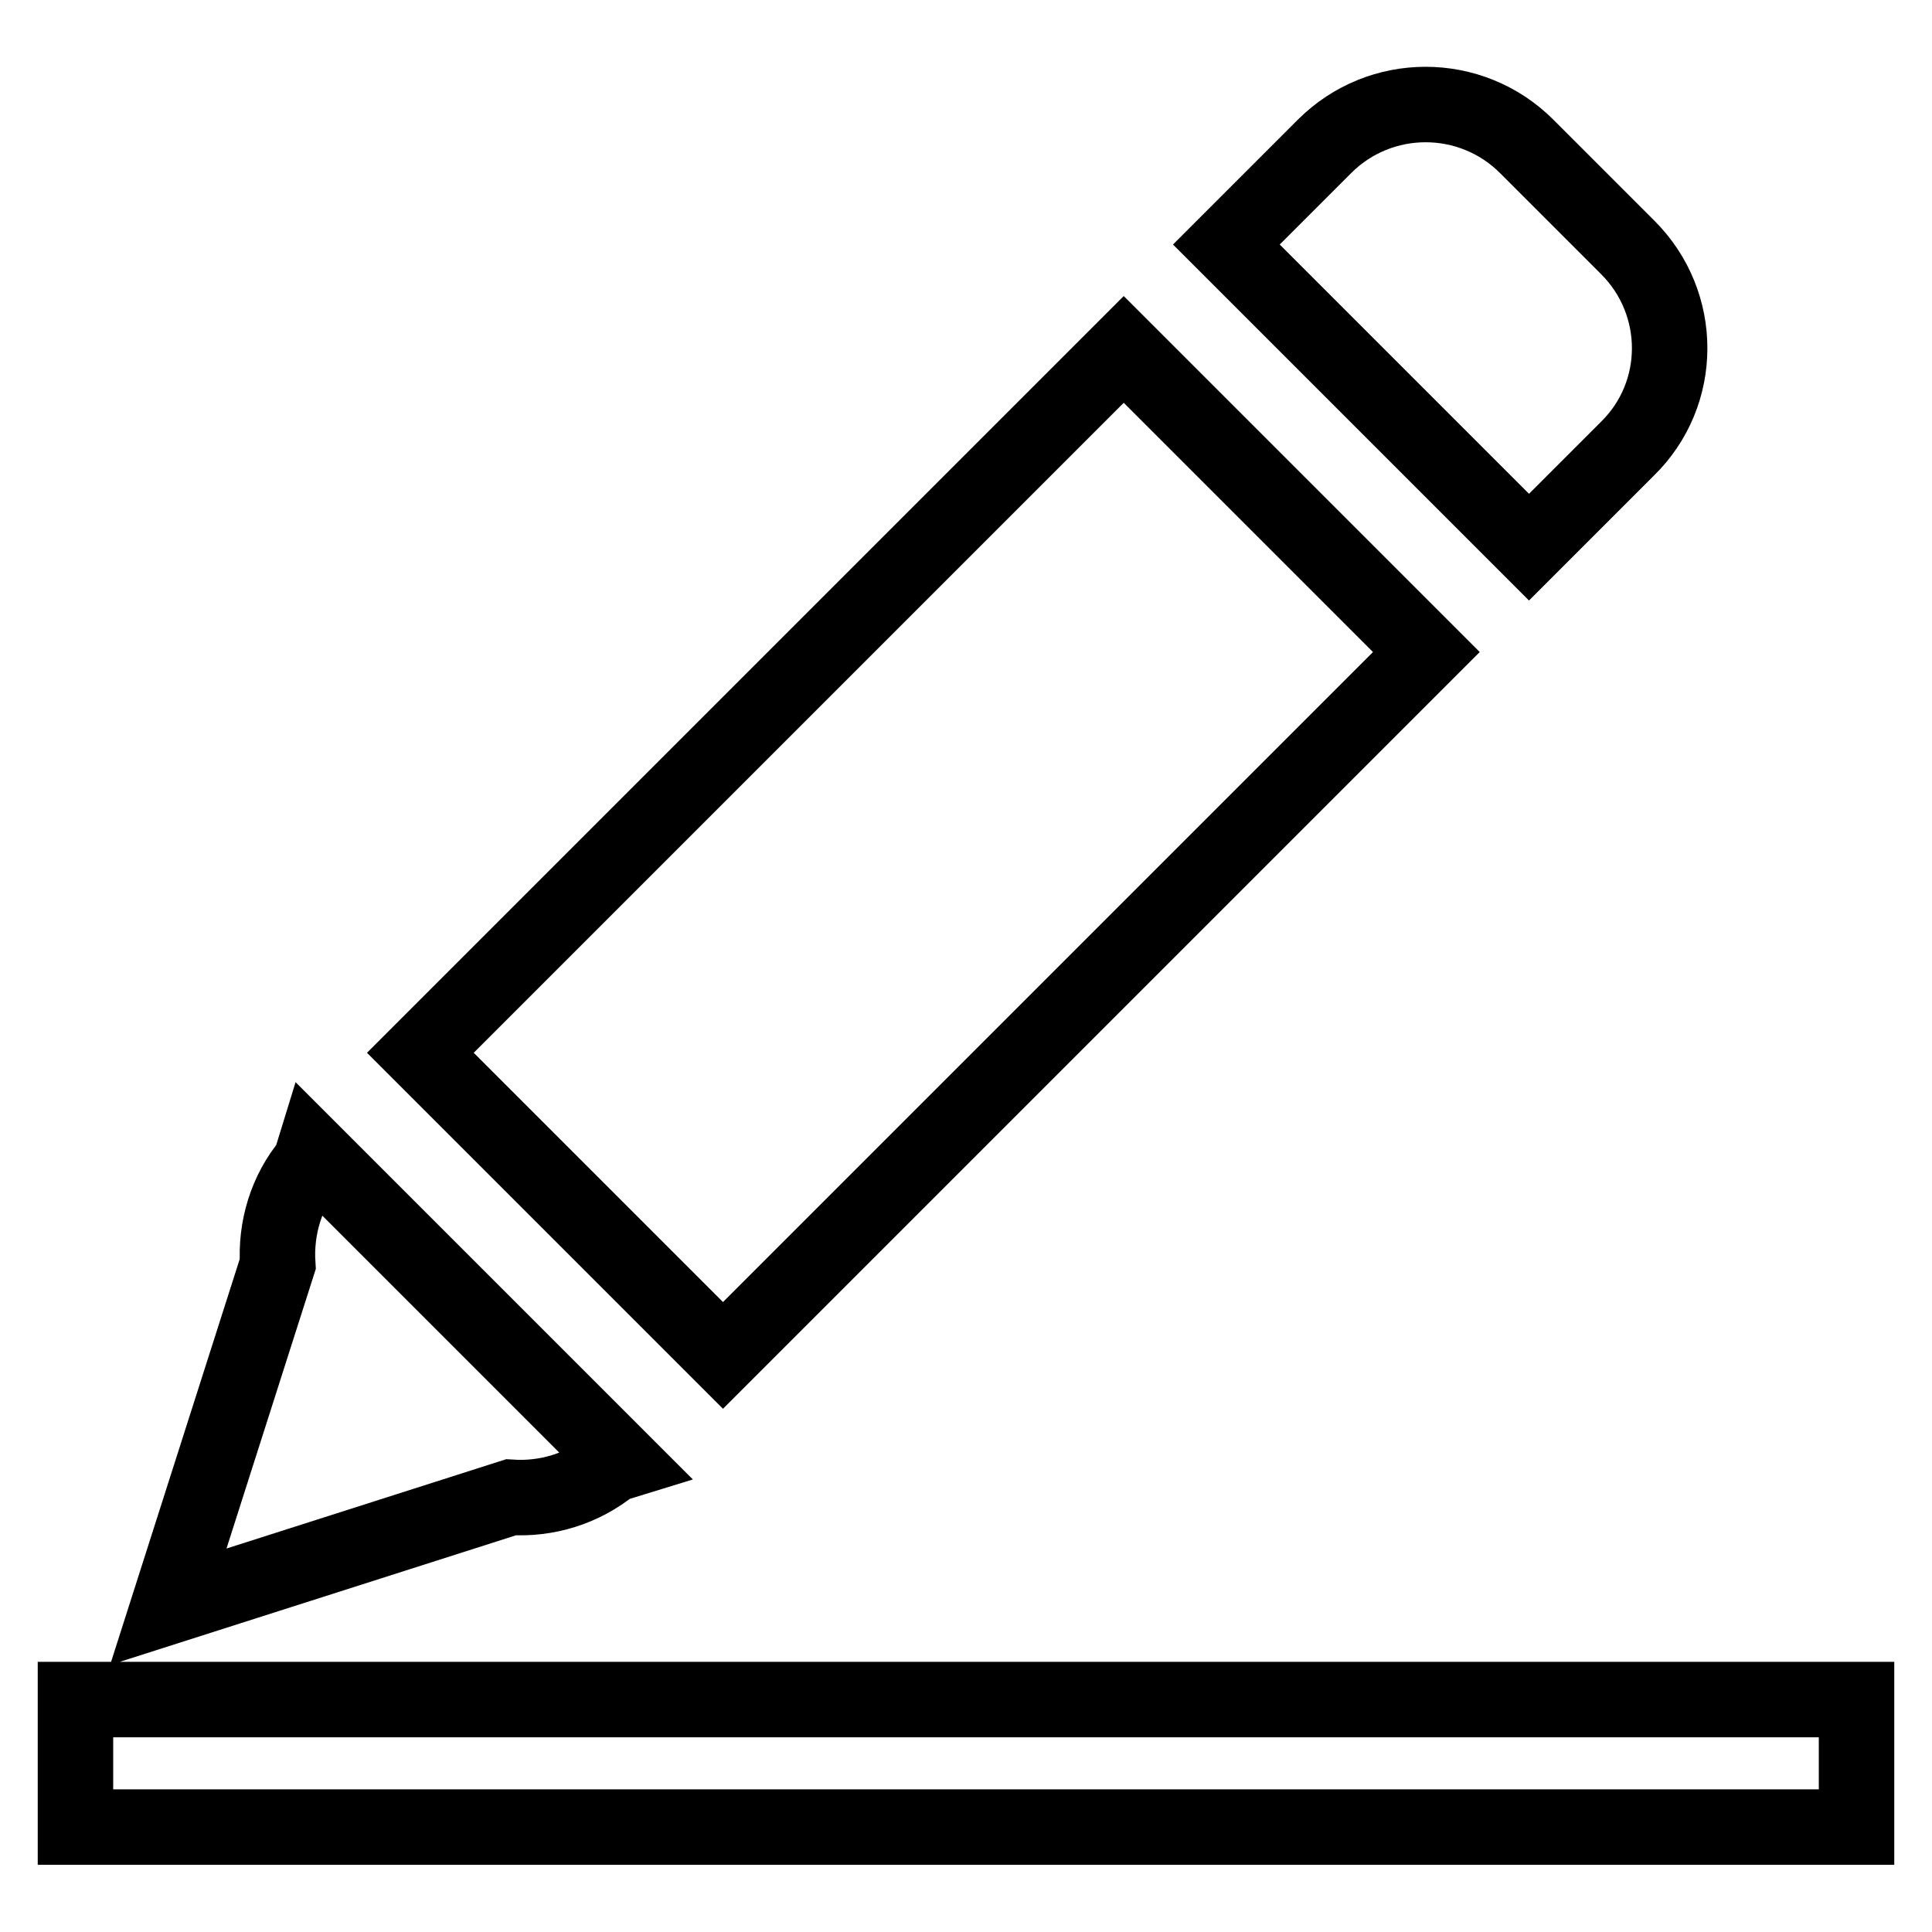 <?xml version="1.0" encoding="utf-8"?>
<!-- Svg Vector Icons : http://www.onlinewebfonts.com/icon -->
<!DOCTYPE svg PUBLIC "-//W3C//DTD SVG 1.1//EN" "http://www.w3.org/Graphics/SVG/1.1/DTD/svg11.dtd">
<svg version="1.1" xmlns="http://www.w3.org/2000/svg" xmlns:xlink="http://www.w3.org/1999/xlink" x="0px" y="0px" viewBox="0 0 256 256" enable-background="new 0 0 256 256" xml:space="preserve">
<g> <path stroke-width="10" fill-opacity="0" stroke="#000000"  d="M67.7,198.4c4.7,0.3,9.5-1.1,13.4-4.3l1.3-0.4l-40.9-40.9l-0.4,1.3c-3.2,3.8-4.6,8.7-4.3,13.4l-14.5,45.4 L67.7,198.4L67.7,198.4L67.7,198.4z M215.7,32.8l-13.4-13.4c-7.4-7.4-19.4-7.4-26.8,0l-13,13l40.1,40.1l13-13 C223.1,52.2,223.1,40.2,215.7,32.8L215.7,32.8L215.7,32.8z M189,86.4l-40.1-40.1l-93.2,93.2l40.1,40.1L189,86.4L189,86.4L189,86.4z  M10,225.2h236v16.9H10V225.2z"/></g>
</svg>